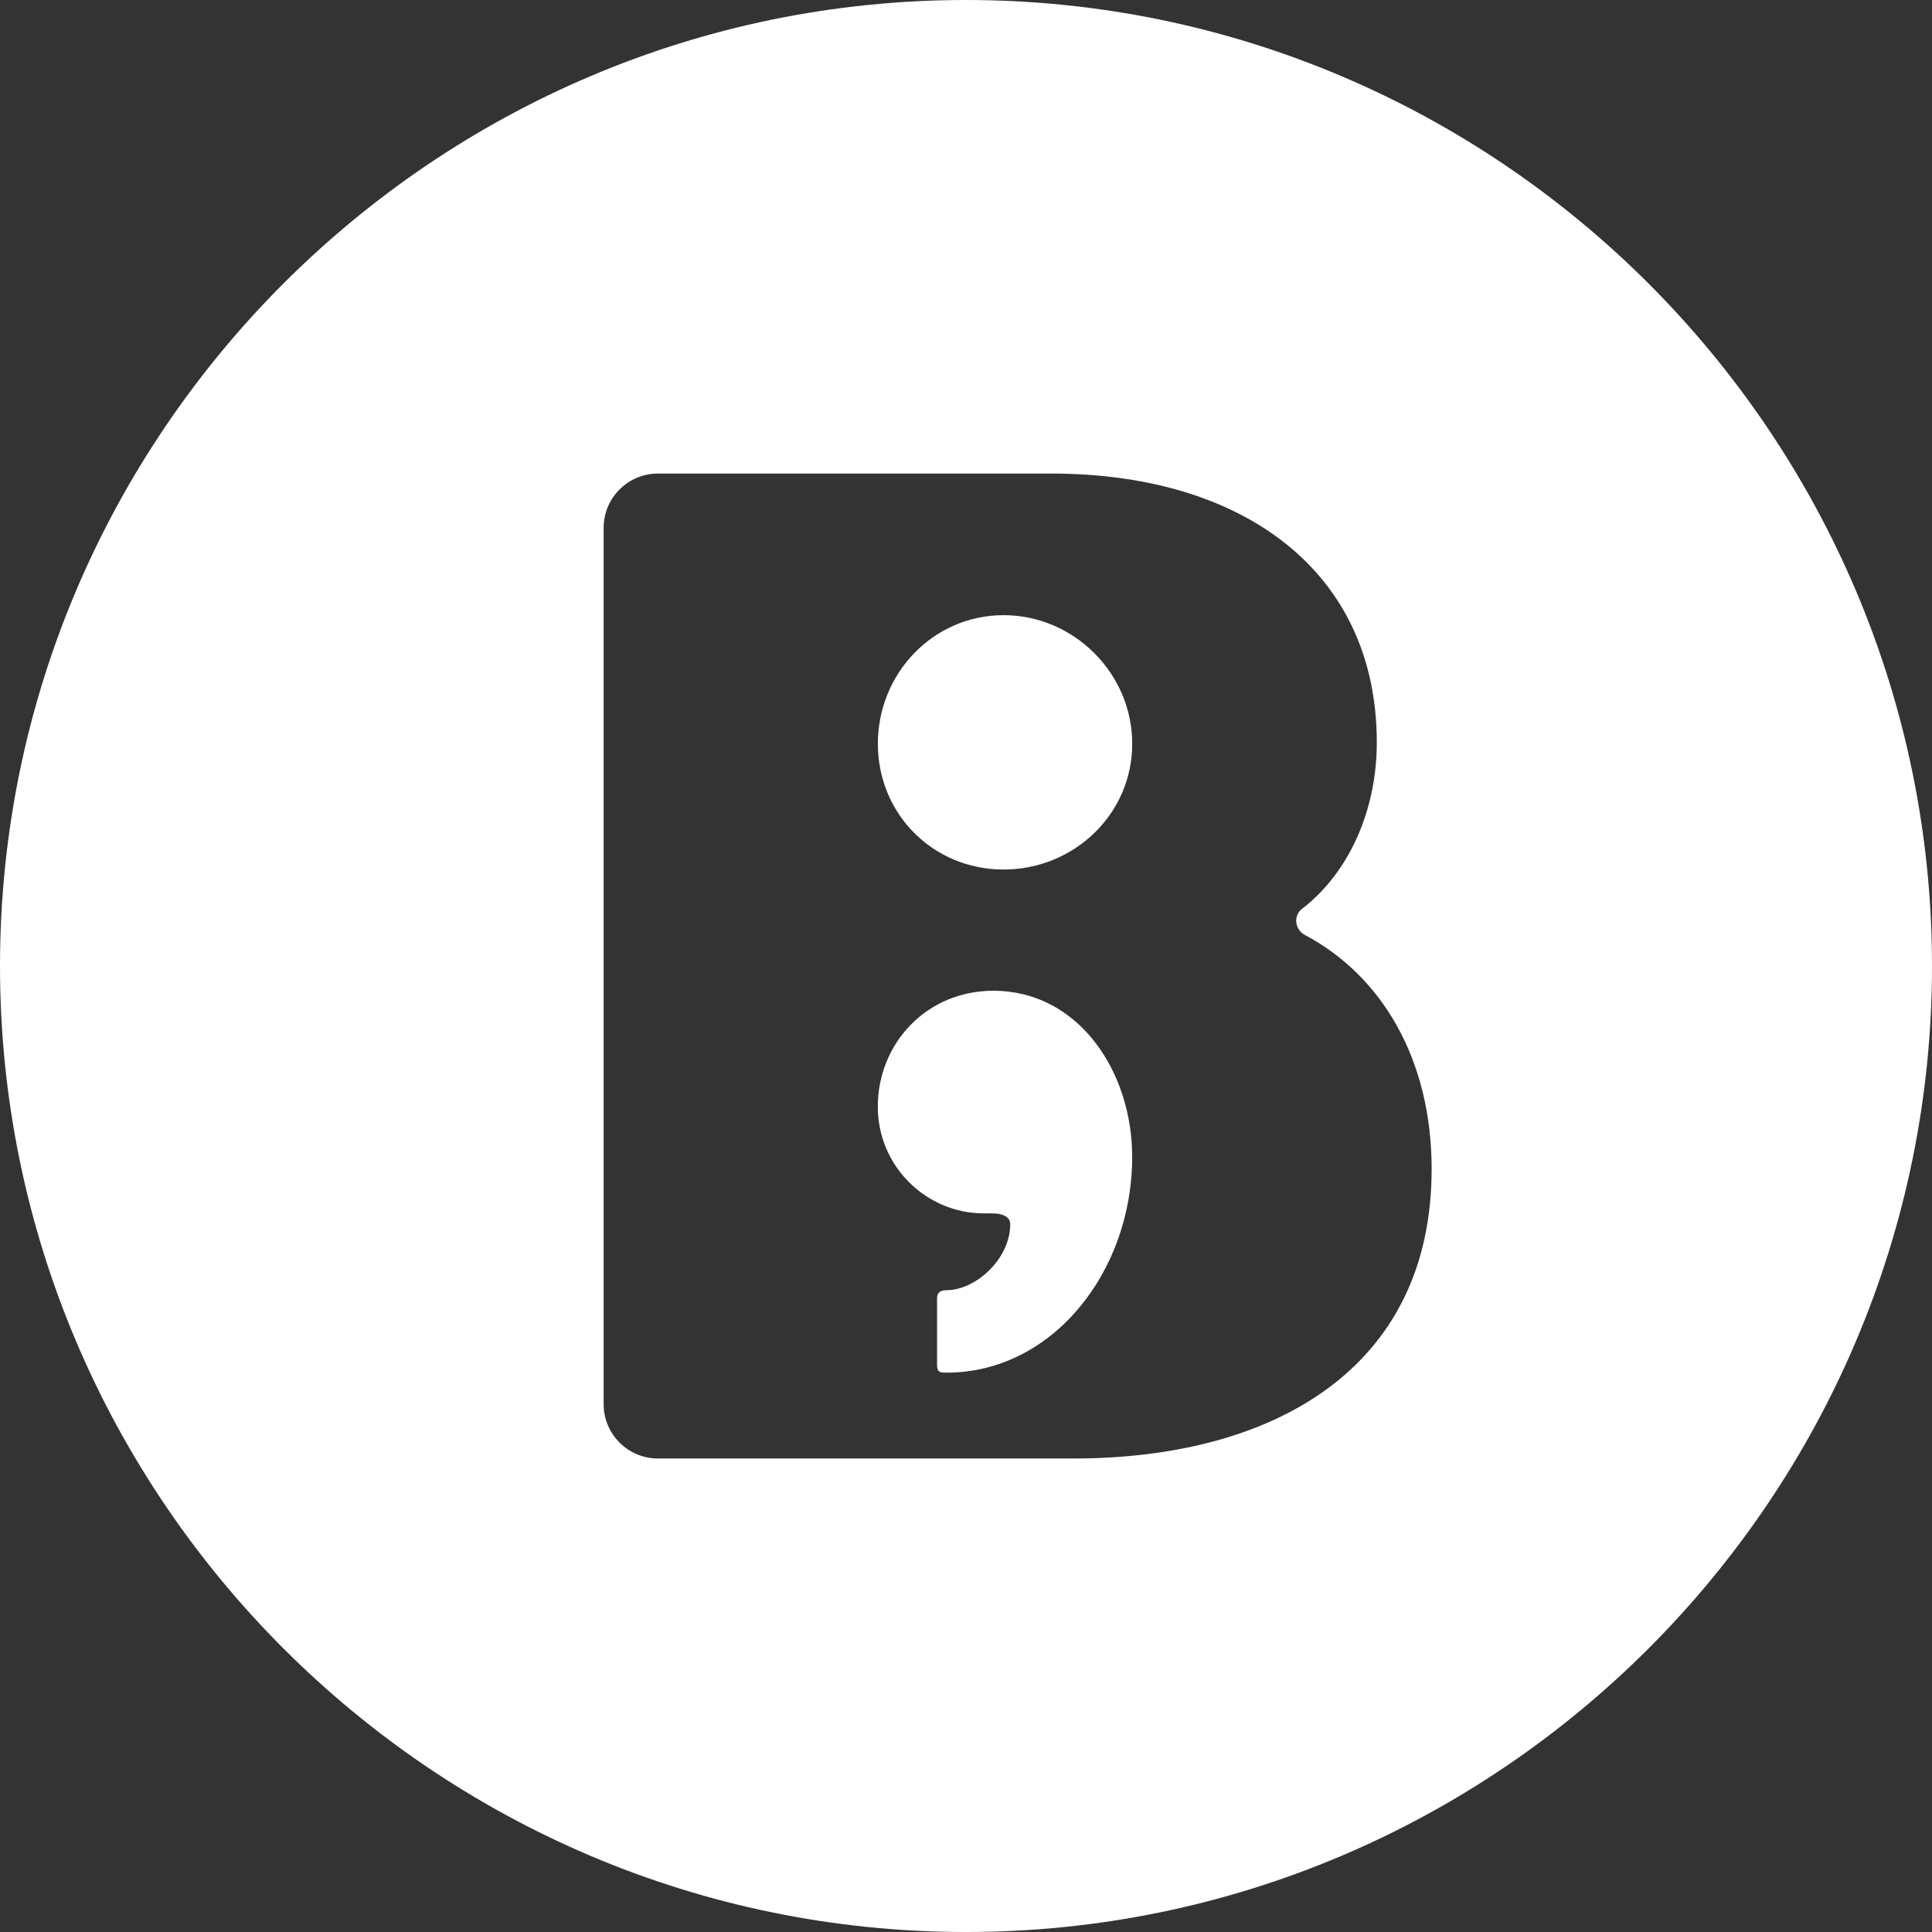 <?xml version="1.0" encoding="UTF-8"?>
<svg id="Layer_1" data-name="Layer 1" xmlns="http://www.w3.org/2000/svg" viewBox="0 0 434 434">
  <rect x="0" y="0" width="434" height="434" fill="#333333" stroke="none"/>
  <defs>
    <style>
      .cls-1 {
        fill: #fff;
        fill-rule: evenodd;
      }
    </style>
  </defs>
  <g id="Layer_1-2" data-name="Layer_1">
    <path class="cls-1" d="M217,434c119.52,0,217-97.48,217-217S336.52,0,217,0,0,97.48,0,217s97.48,217,217,217Zm76.14-223.96c-2.26-1.19-2.69-4.31-.66-5.87,10.73-8.28,16.8-22.36,16.8-37.4,0-38.51-30.21-60.39-73.03-60.39h-88.45c-6.74,0-12.2,5.46-12.2,12.2v196.85c0,6.74,5.46,12.2,12.2,12.2h93.37c44.68,0,80.43-20.04,80.43-65.02,0-24.76-11.3-43.49-28.46-52.57Zm-80.51,98.31h0c-1.31,0-2.08,0-2.13-1.56v-15.14c0-1.3,.78-1.82,2.08-1.82,6.61,0,14.35-7.01,14.35-14.83,0-.69-.25-1.49-1.48-2s-2.51-.43-4.48-.43c-12.74,0-23.78-10.43-23.78-23.96,0-14.27,11-26.05,25.95-26.05,19.05,0,31.19,18.02,31.19,37.33,0,25.83-17.93,48.46-41.71,48.46h0Zm12.81-113.02h0c-15.8,0-28.24-12.44-28.24-28.25s12.44-28.89,28.24-28.89,28.9,13.09,28.9,28.89-13.09,28.25-28.9,28.25h0Z"/>
  </g>
</svg>